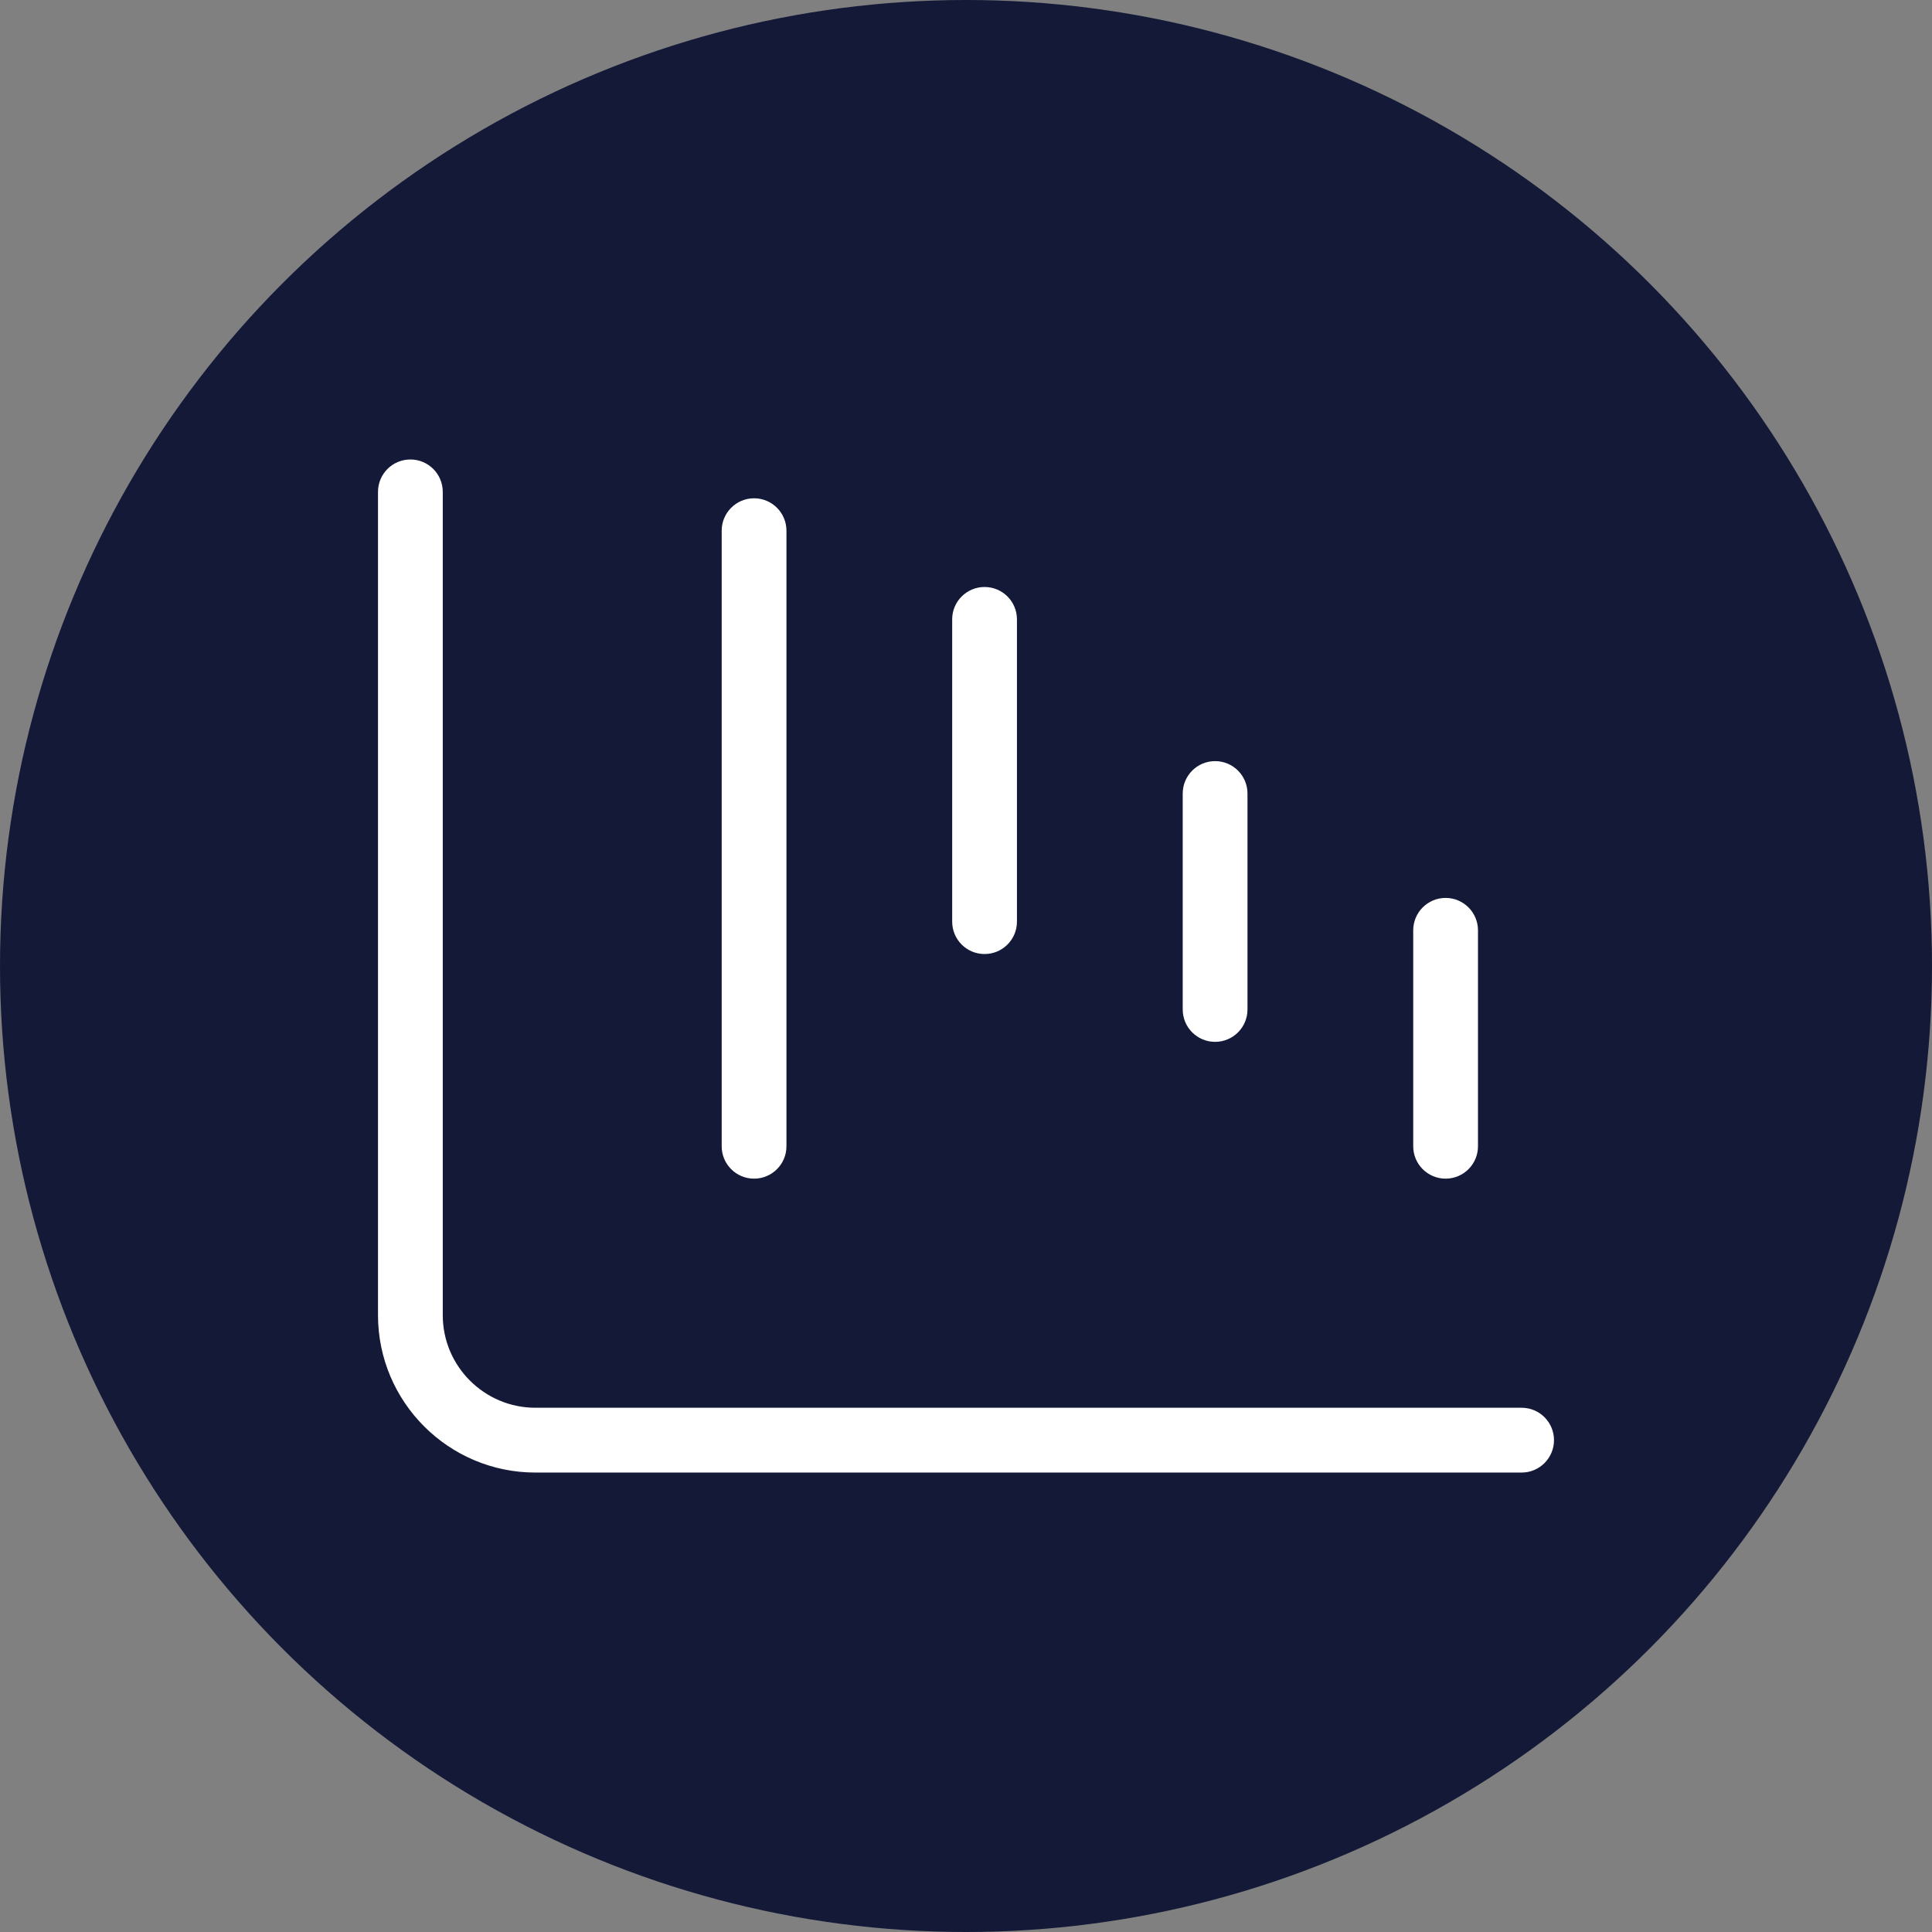 <svg width="46" height="46" viewBox="0 0 46 46" fill="none" xmlns="http://www.w3.org/2000/svg">
<rect x="0" y="0" width="46" height="46" fill="#808080" stroke="none"/>
<circle cx="23" cy="23" r="23" fill="#131937"/>
<path d="M36.229 35.061H12.748C10.681 35.061 9 33.38 9 31.313V11.711C9 11.285 9.345 10.94 9.771 10.94C10.197 10.94 10.542 11.285 10.542 11.711V31.313C10.542 32.529 11.532 33.518 12.748 33.518H36.229C36.655 33.518 37 33.863 37 34.289C37 34.715 36.655 35.061 36.229 35.061Z" fill="white"/>
<path d="M17.954 28.063C17.528 28.063 17.183 27.718 17.183 27.292V12.635C17.183 12.21 17.528 11.864 17.954 11.864C18.38 11.864 18.725 12.21 18.725 12.635V27.292C18.725 27.718 18.38 28.063 17.954 28.063Z" fill="white"/>
<path d="M23.442 22.715C23.016 22.715 22.671 22.37 22.671 21.944V14.746C22.671 14.321 23.016 13.976 23.442 13.976C23.868 13.976 24.213 14.321 24.213 14.746V21.944C24.213 22.37 23.868 22.715 23.442 22.715Z" fill="white"/>
<path d="M28.931 24.806C28.505 24.806 28.16 24.461 28.16 24.035V18.893C28.16 18.468 28.505 18.122 28.931 18.122C29.357 18.122 29.702 18.468 29.702 18.893V24.035C29.702 24.461 29.357 24.806 28.931 24.806Z" fill="white"/>
<path d="M34.419 28.063C33.993 28.063 33.648 27.718 33.648 27.292V22.151C33.648 21.725 33.993 21.379 34.419 21.379C34.845 21.379 35.19 21.725 35.19 22.151V27.292C35.19 27.718 34.845 28.063 34.419 28.063Z" fill="white"/>
</svg>
